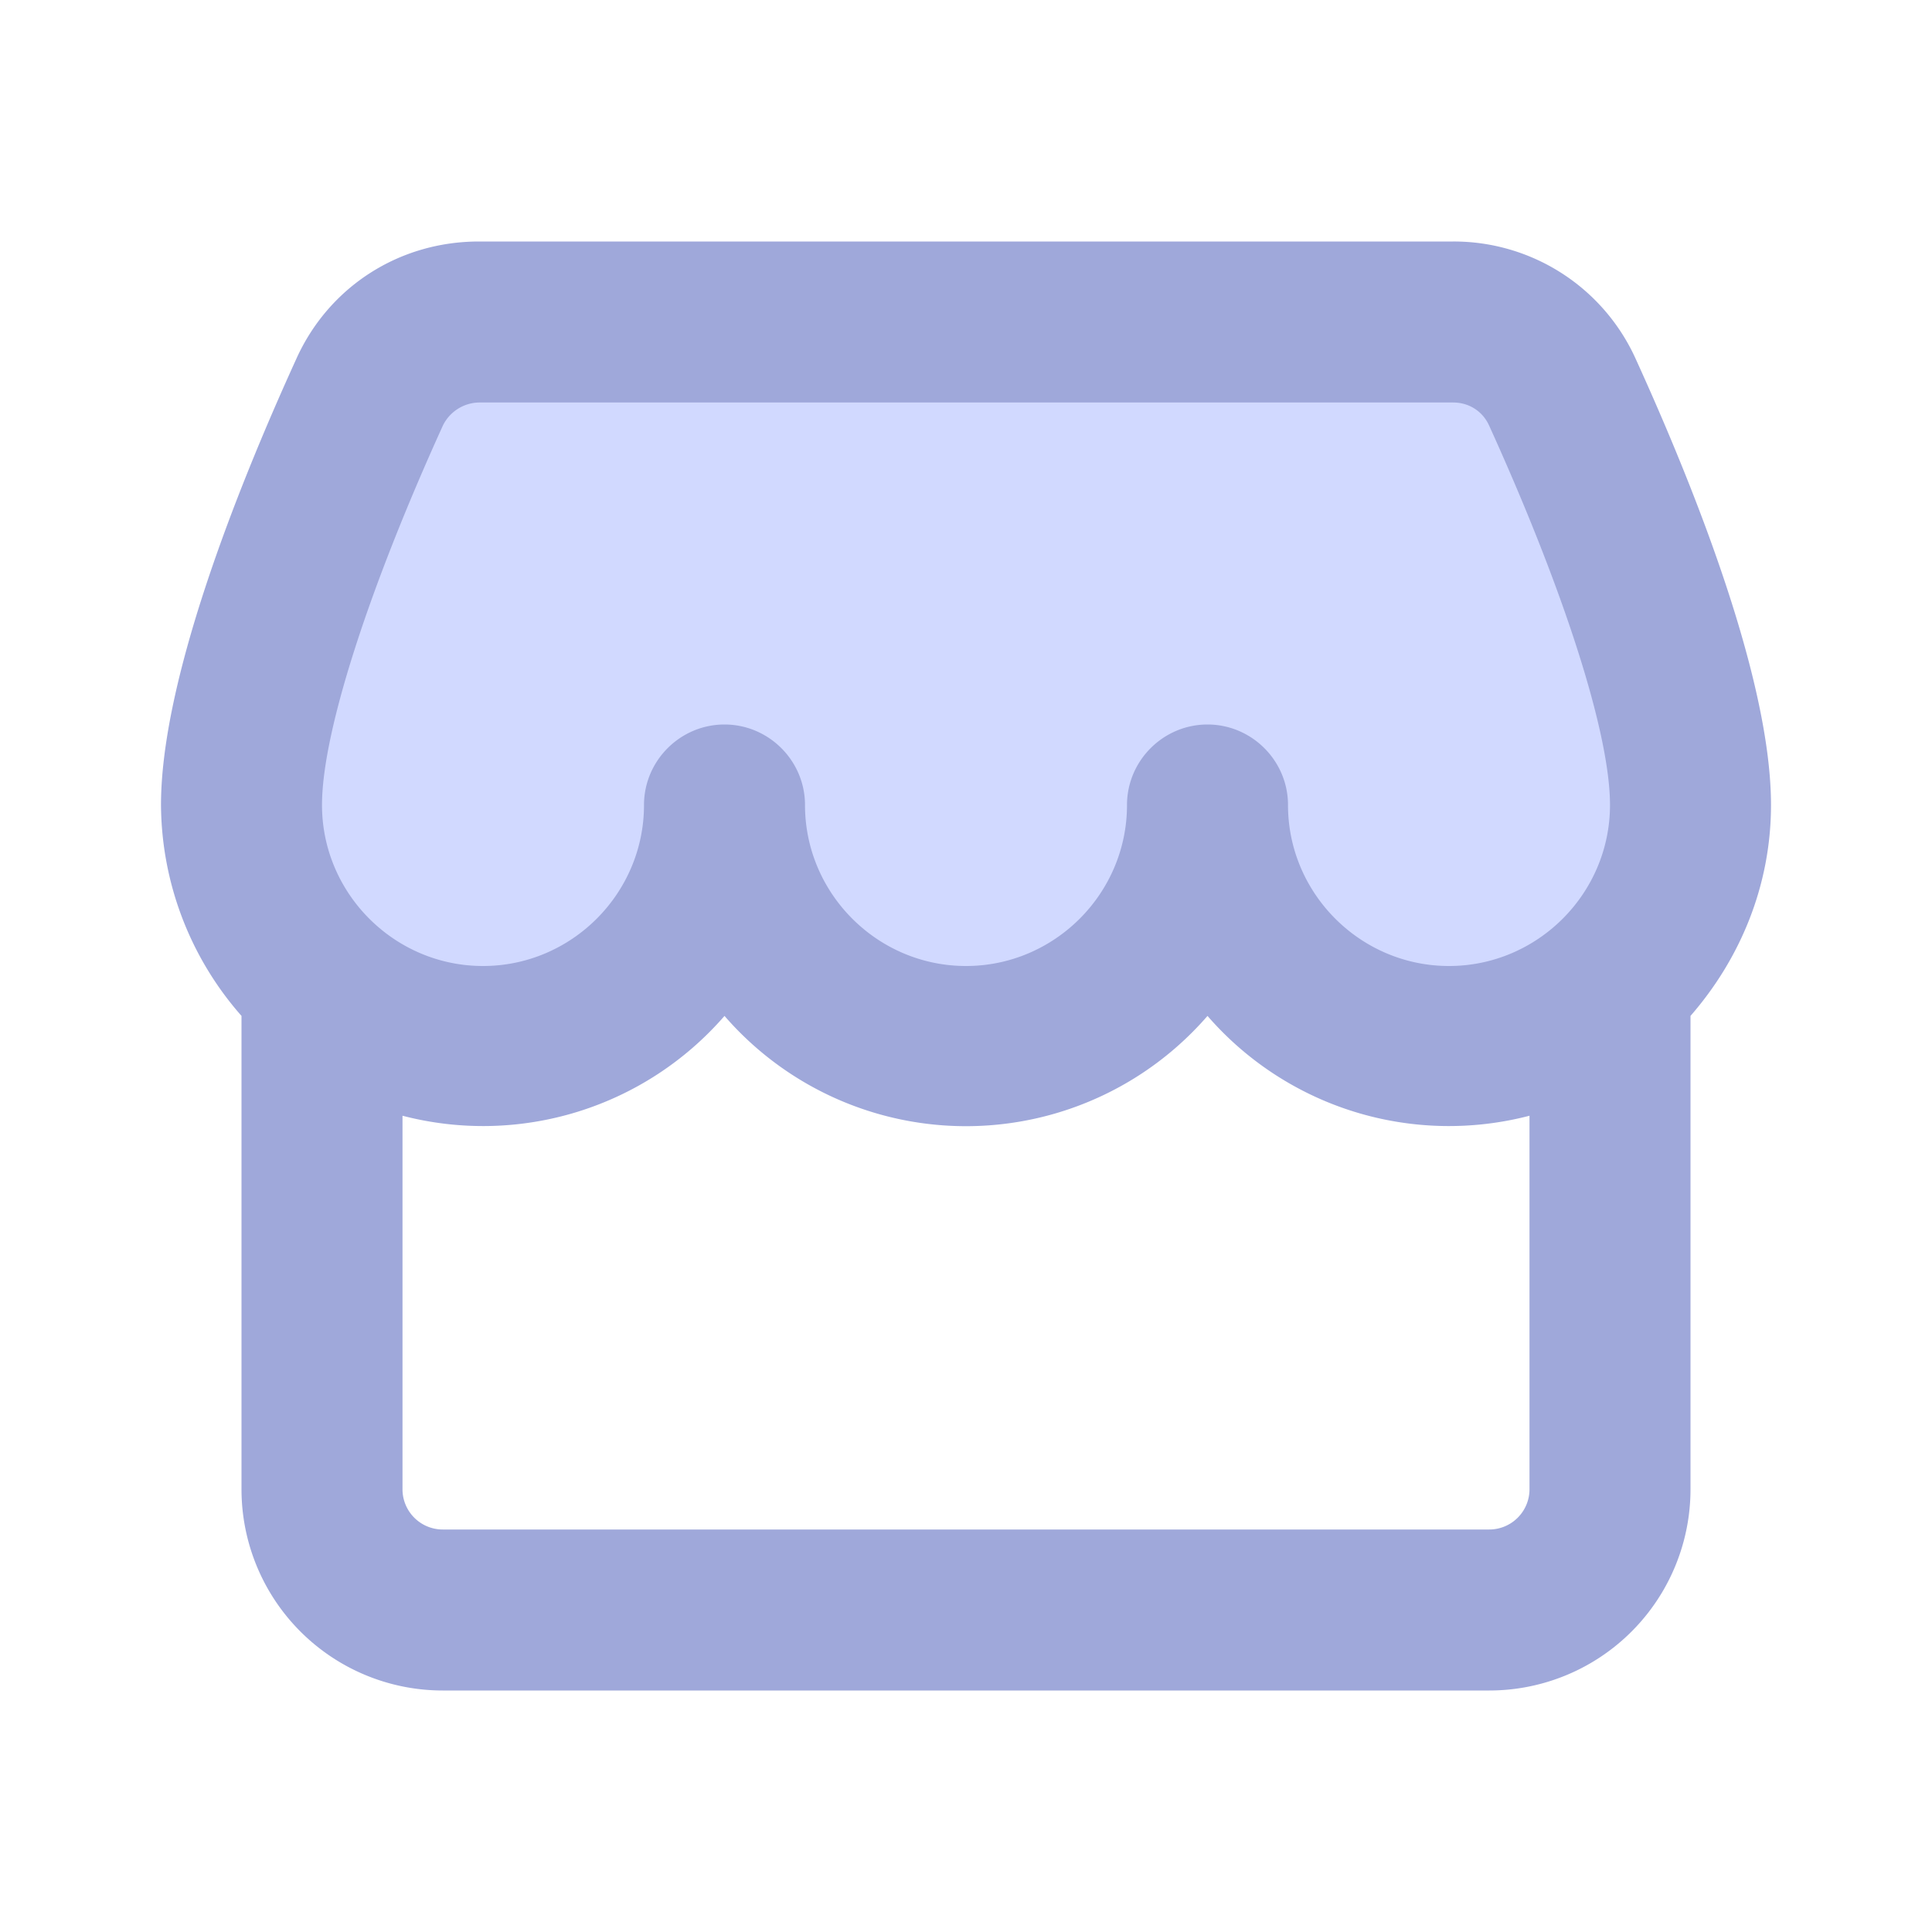 <svg xmlns="http://www.w3.org/2000/svg" viewBox="0 0 24 24" fill="#9FA8DA"><path d="M21 12.2H3L5 4h14l2 8.2z" fill="#D1D9FF"></path><path d="M22 10c0-1.52-.91-3.85-1.68-5.54A2.48 2.48 0 0 0 18.05 3H5.95c-1 0-1.87.57-2.27 1.46C2.91 6.15 2 8.48 2 10a4 4 0 0 0 1 2.62v5.88A2.5 2.5 0 0 0 5.5 21h13a2.5 2.5 0 0 0 2.5-2.5v-5.88c.61-.7 1-1.61 1-2.62ZM5.5 5.29A.51.51 0 0 1 5.95 5h12.1c.2 0 .37.11.45.29C19.44 7.36 20 9.12 20 10c0 1.1-.9 2-2 2s-2-.9-2-2c0-.55-.45-1-1-1s-1 .45-1 1c0 1.1-.9 2-2 2s-2-.9-2-2c0-.55-.45-1-1-1s-1 .45-1 1c0 1.1-.9 2-2 2s-2-.9-2-2c0-.88.56-2.64 1.5-4.71ZM18.5 19h-13a.5.5 0 0 1-.5-.5v-4.64a3.97 3.97 0 0 0 4-1.24 3.97 3.97 0 0 0 6 0 3.97 3.97 0 0 0 4 1.24v4.64a.5.5 0 0 1-.5.5Z"></path></svg>
